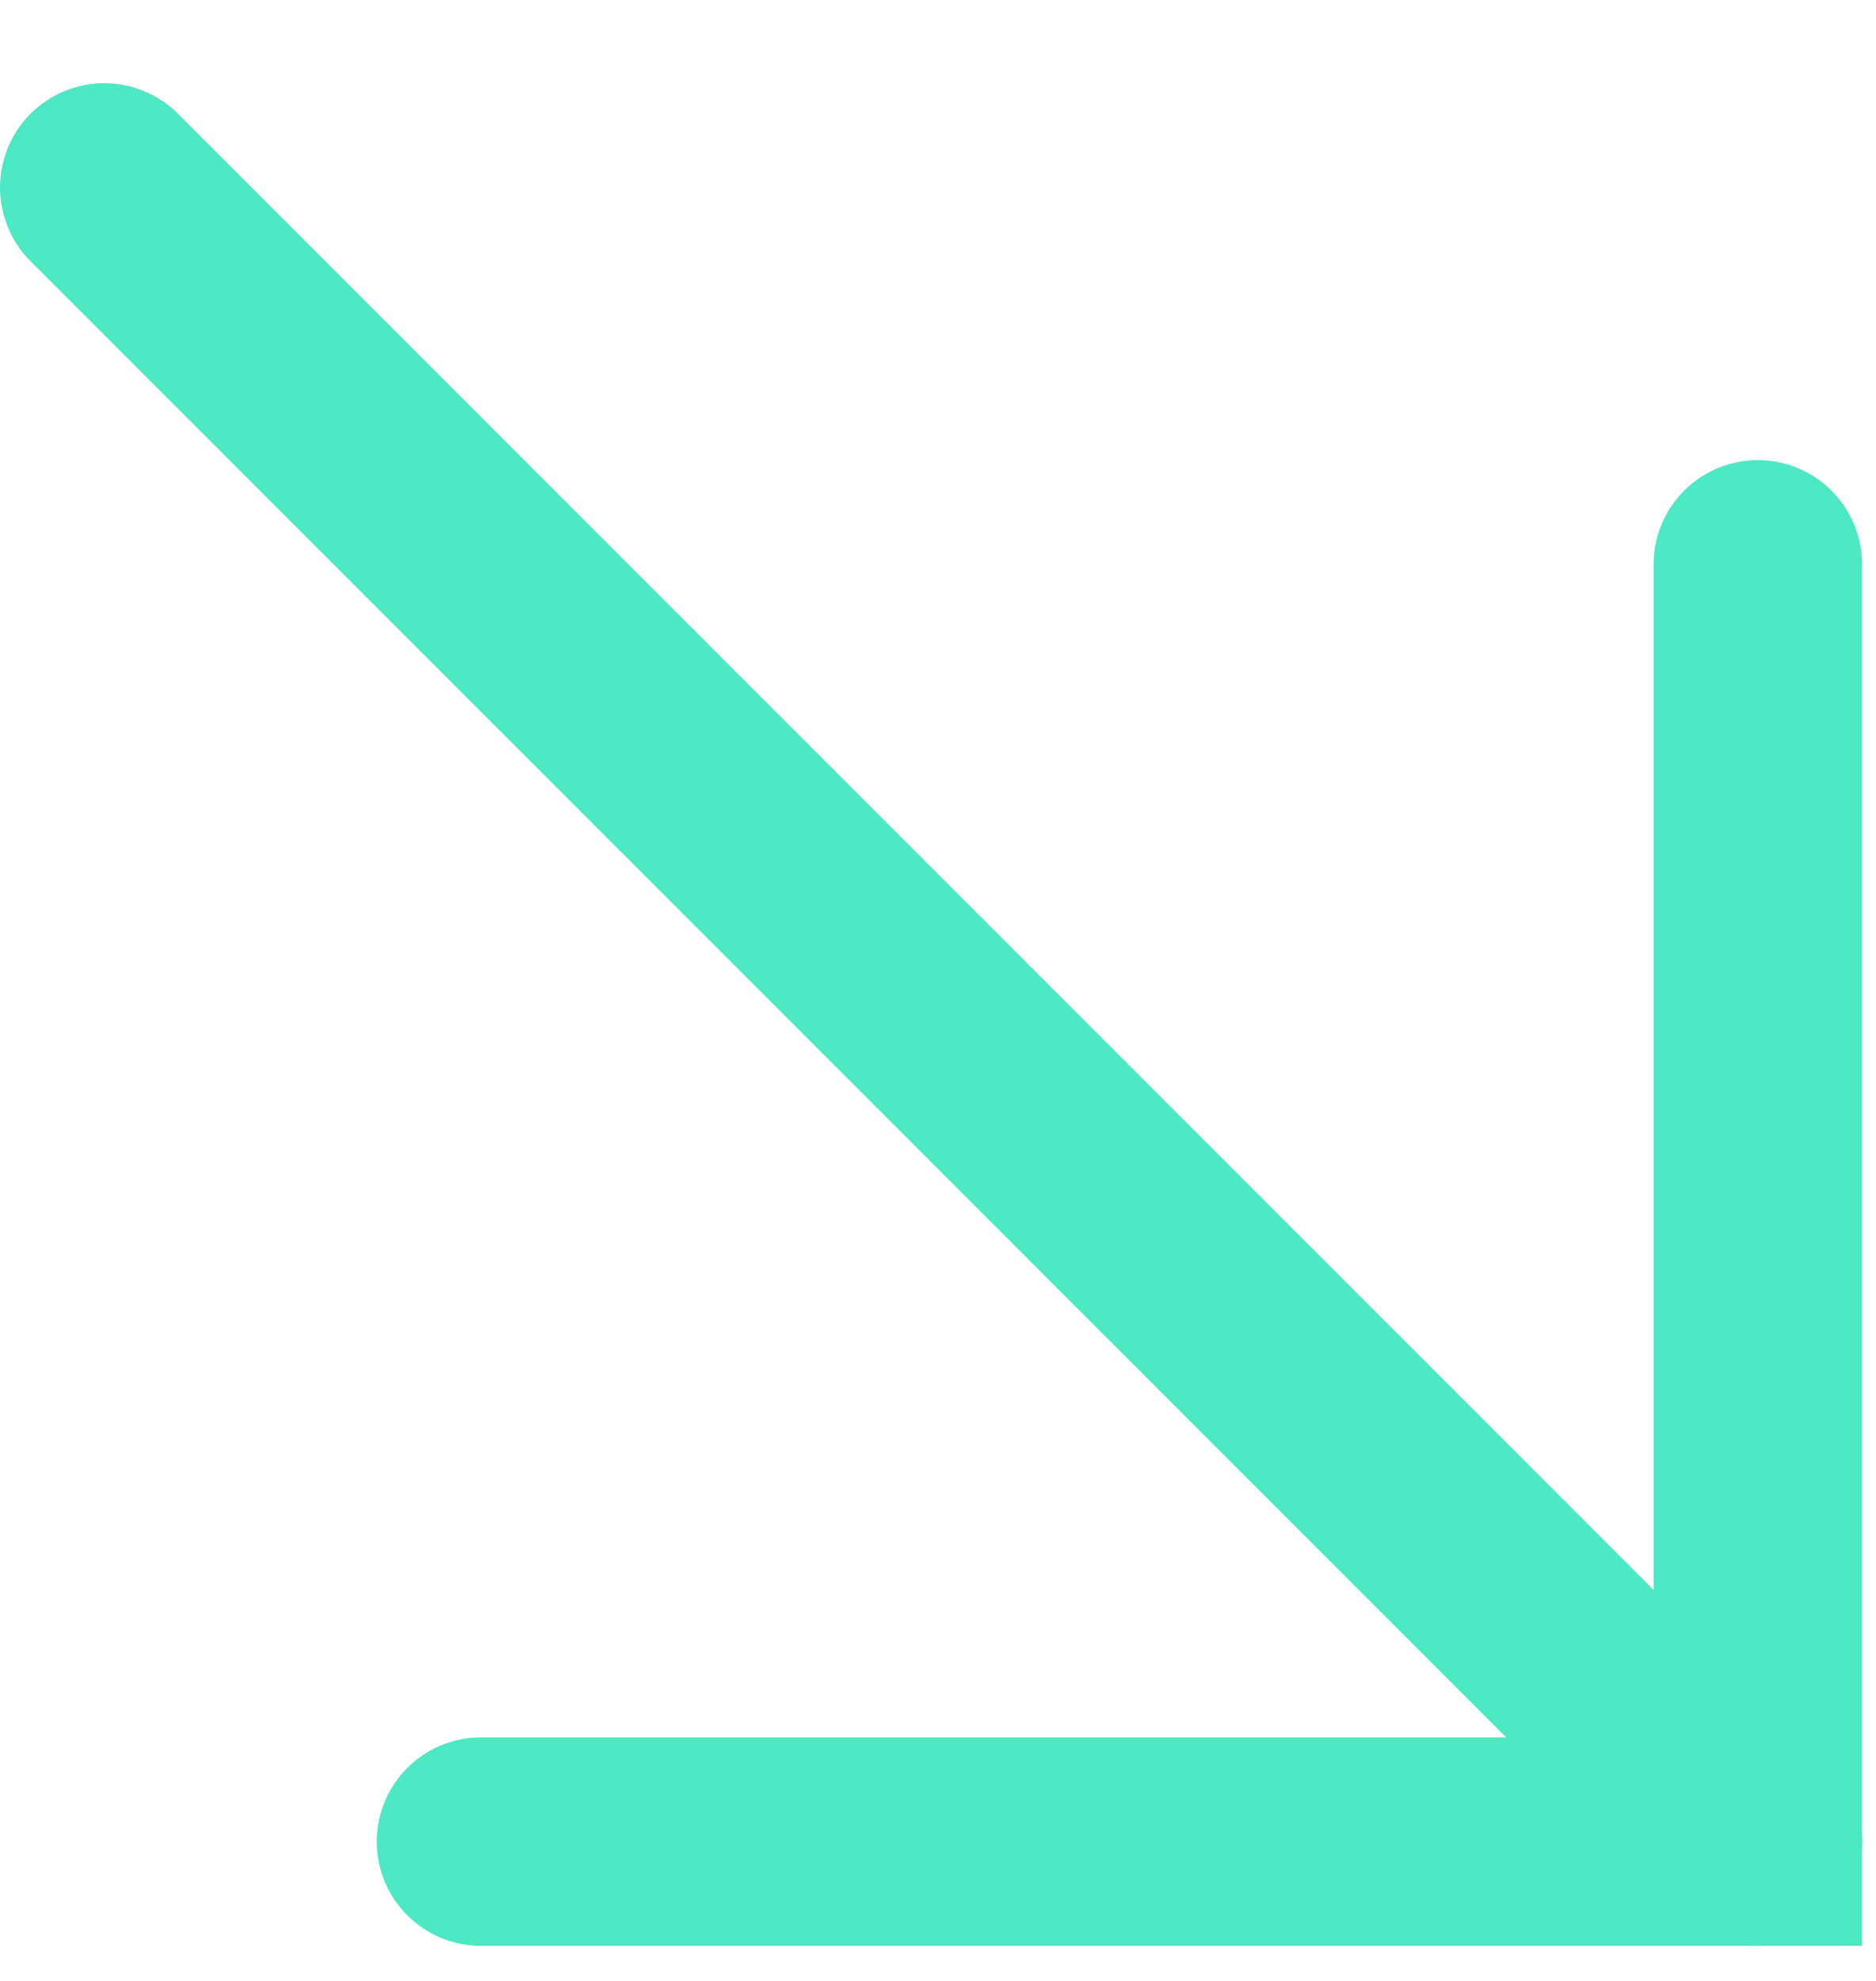 <?xml version="1.0" encoding="UTF-8"?> <svg xmlns="http://www.w3.org/2000/svg" width="18" height="19" viewBox="0 0 18 19" fill="none"><path d="M1 1.798L16.866 17.664" stroke="#4CE9C3" stroke-width="2" stroke-linecap="round"></path><path d="M16.866 5.413L16.866 17.664L4.615 17.664" stroke="#4CE9C3" stroke-width="2" stroke-linecap="round"></path></svg> 